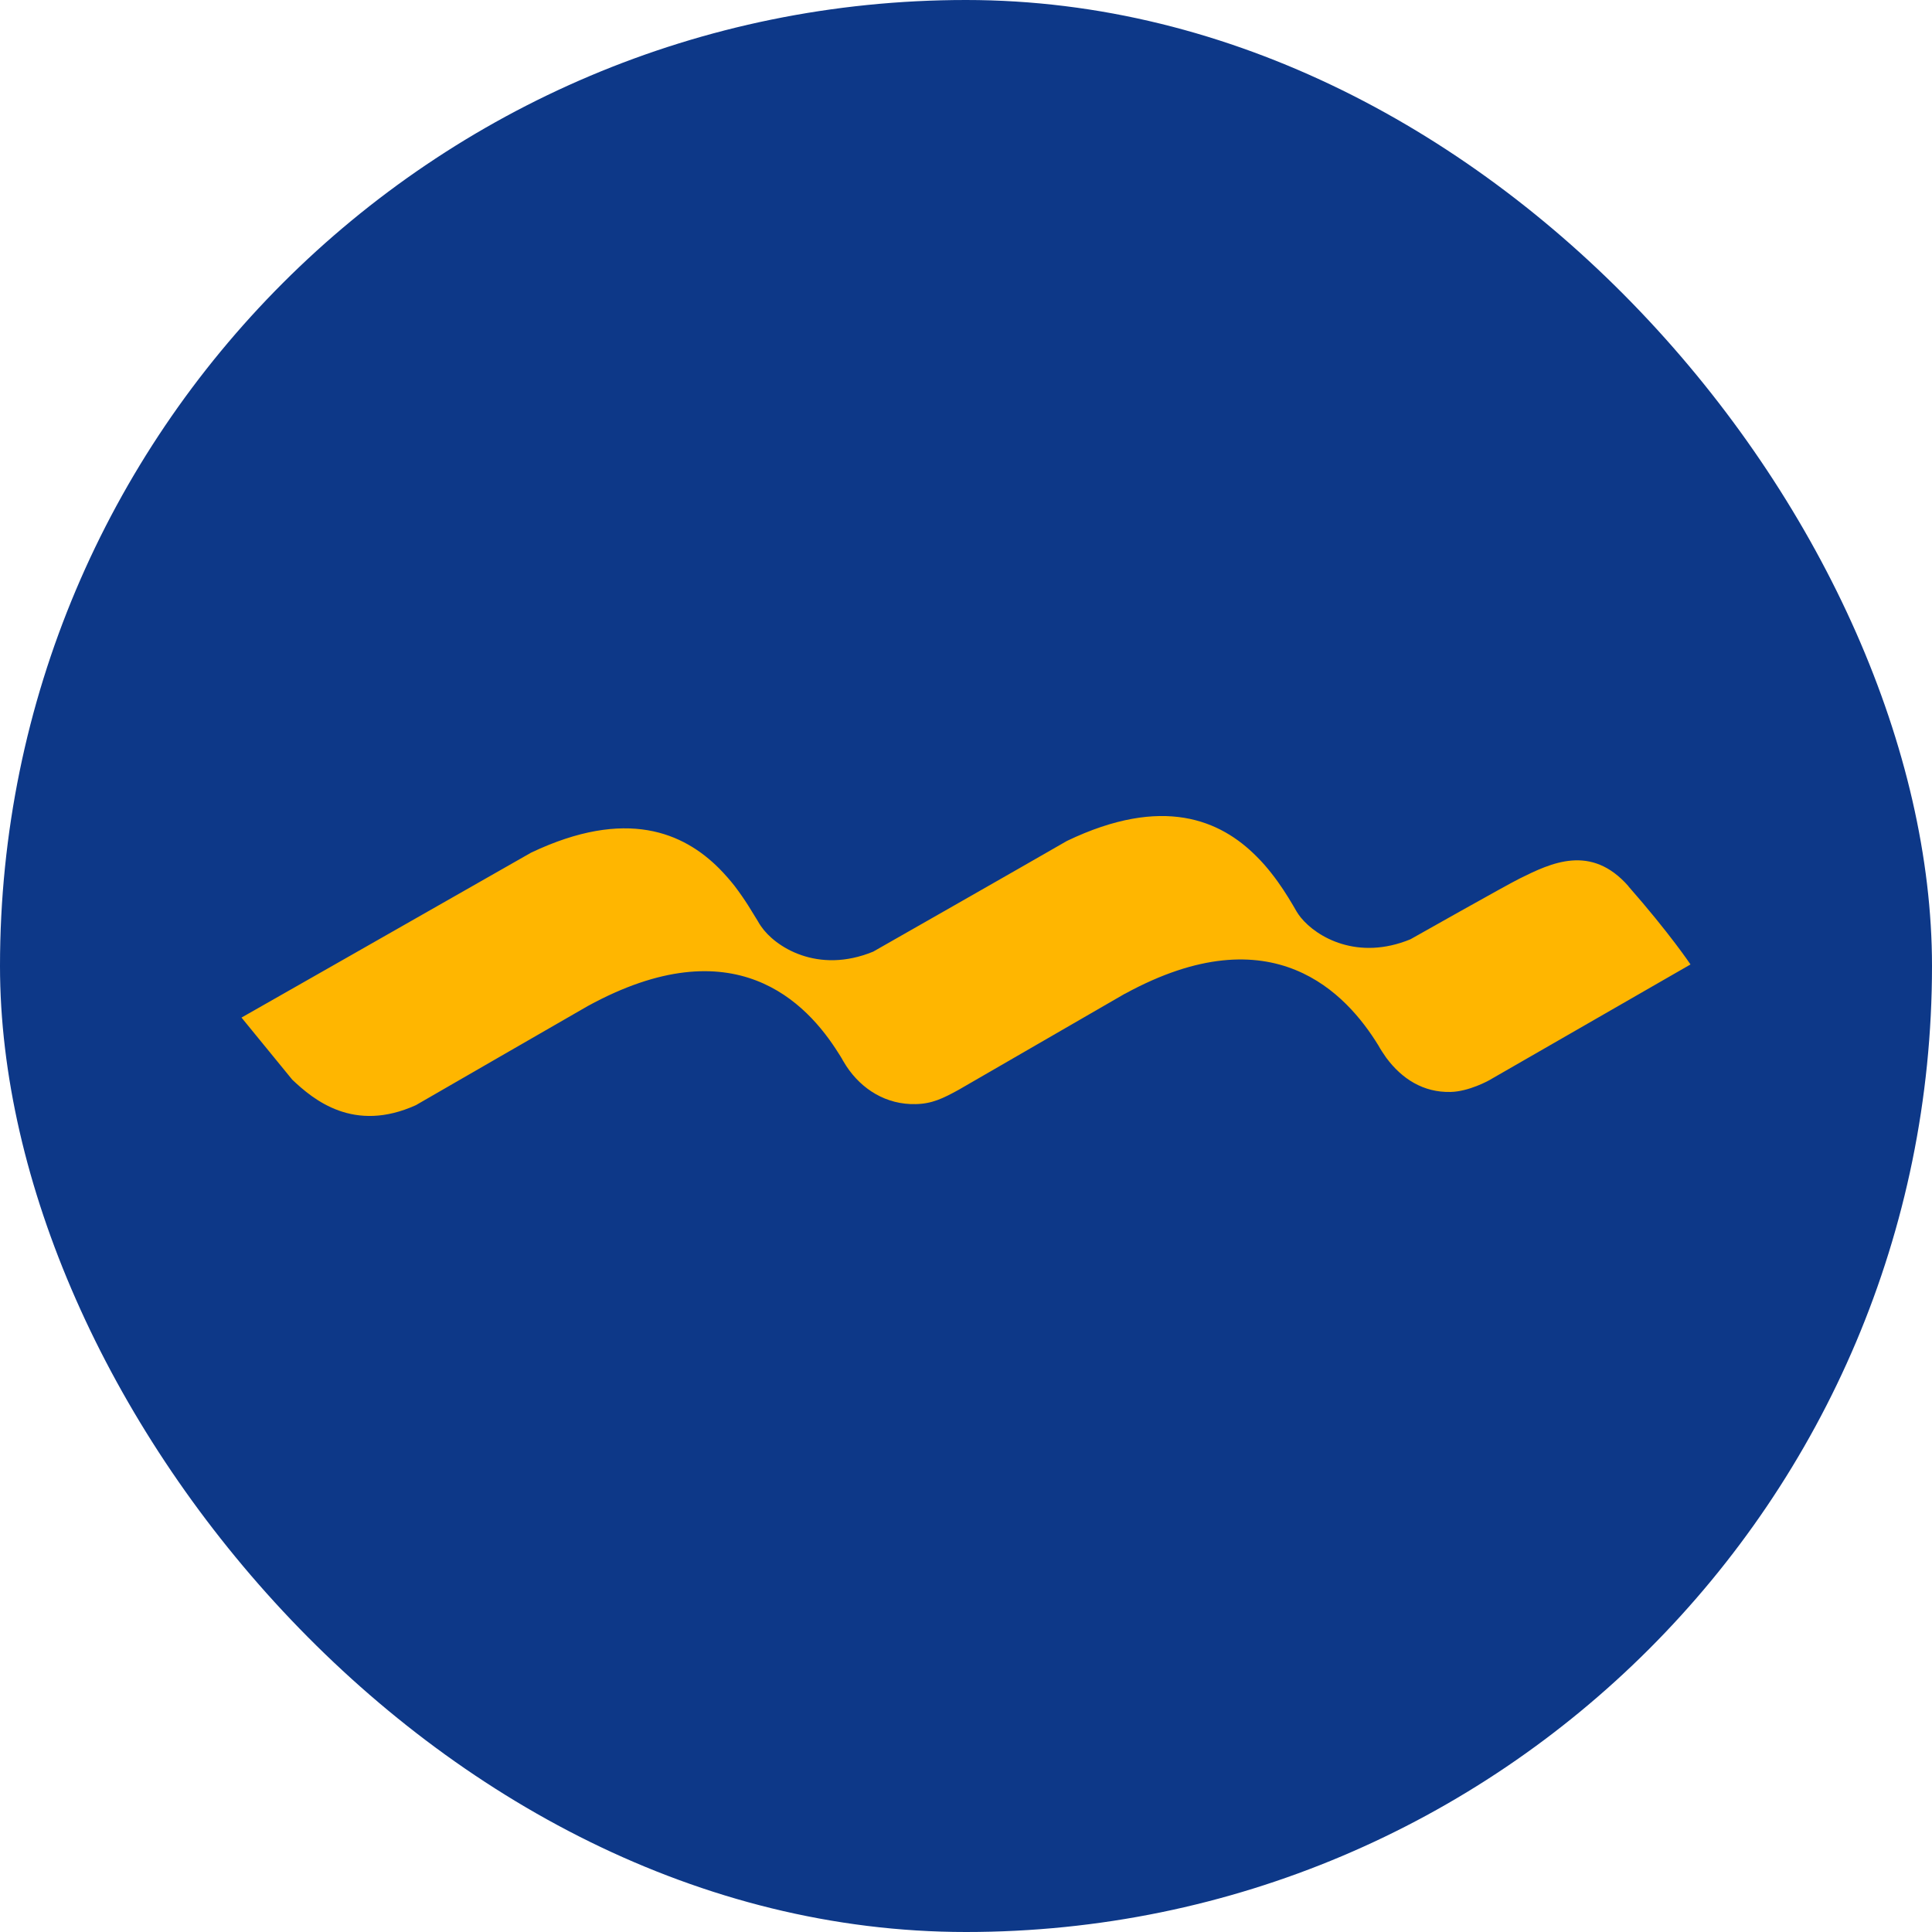 <svg width="120" height="120" viewBox="0 0 120 120" fill="none" xmlns="http://www.w3.org/2000/svg">
<rect width="120" height="120" rx="60" fill="#0D3888"/>
<path d="M101.145 55.042C98.821 52.4 96.35 53.595 94.389 54.567C93.564 54.974 87.602 58.342 87.602 58.342C84.336 59.684 81.79 58.218 80.793 56.985C80.692 56.854 80.602 56.735 80.534 56.615L80.302 56.215C79.946 55.614 79.518 54.933 78.99 54.264C78.708 53.902 78.393 53.536 78.048 53.196C75.814 50.946 72.24 49.372 66.271 52.231C63.444 53.864 54.235 59.108 54.235 59.108C50.778 60.528 48.127 58.798 47.269 57.531C47.231 57.482 47.194 57.426 47.167 57.378L47.055 57.187L46.47 56.238C46.219 55.845 45.941 55.442 45.626 55.027C45.341 54.664 45.026 54.306 44.685 53.958C42.465 51.723 38.914 50.15 32.994 52.956C29.417 54.993 21.093 59.736 21.093 59.736C17.67 61.687 15 63.204 15 63.204L18.153 67.061C19.481 68.32 21.974 70.387 25.829 68.645C25.829 68.645 36.474 62.501 36.515 62.483C45.615 57.505 50.107 62.262 52.09 65.431C52.158 65.529 52.218 65.637 52.278 65.734H52.282C52.304 65.775 52.323 65.813 52.342 65.85L52.567 66.216C53.53 67.677 55.06 68.623 56.879 68.578C57.88 68.559 58.562 68.231 59.552 67.685L69.852 61.731C69.852 61.731 69.863 61.724 69.874 61.724C79.087 56.686 83.654 61.754 85.607 64.923C85.757 65.196 85.934 65.458 86.106 65.704C87.073 67.008 88.405 67.864 90.096 67.823C91.213 67.801 92.465 67.132 92.649 67.008L105 59.904C105 59.904 103.736 58.005 101.138 55.045L101.145 55.042Z" fill="#FFB600"/>
</svg>
